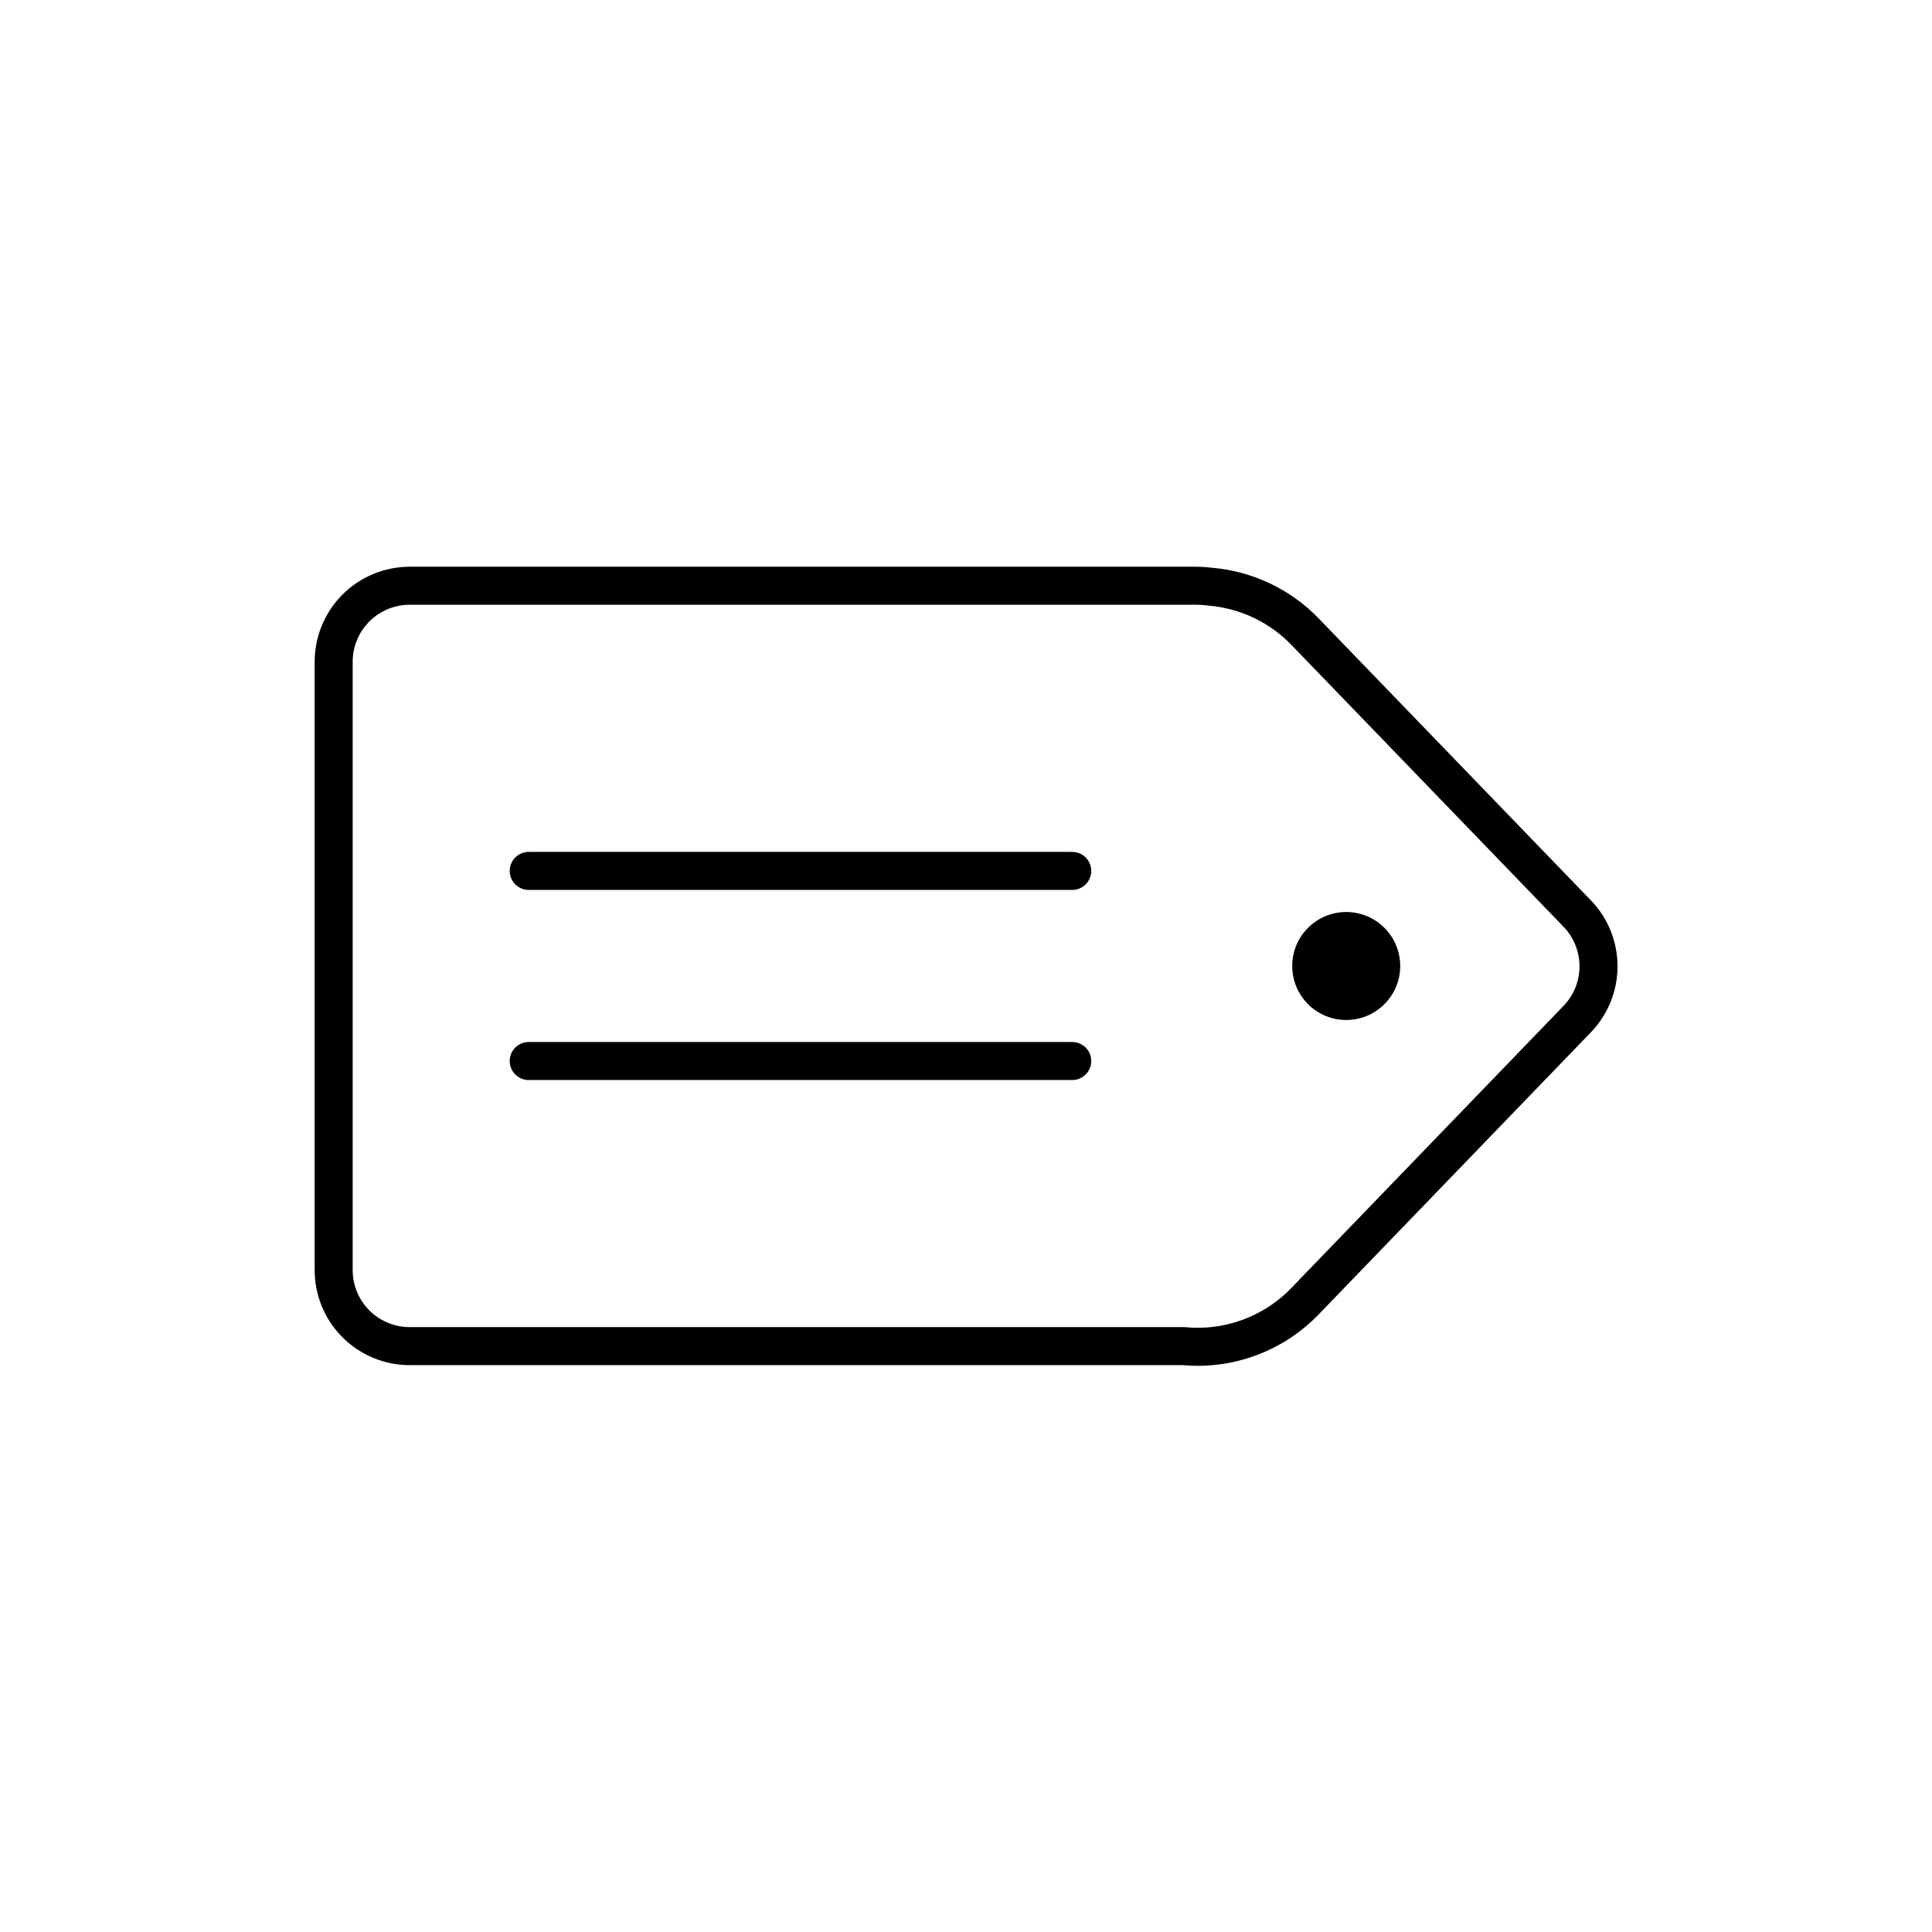 <?xml version="1.0" encoding="UTF-8"?>
<!-- Uploaded to: ICON Repo, www.iconrepo.com, Generator: ICON Repo Mixer Tools -->
<svg width="800px" height="800px" version="1.1" viewBox="144 144 512 512" xmlns="http://www.w3.org/2000/svg">
 <defs>
  <clipPath id="a">
   <path d="m148.09 156h503.81v488h-503.81z"/>
  </clipPath>
 </defs>
 <g clip-path="url(#a)">
  <path transform="matrix(5.038 0 0 5.038 148.09 148.09)" d="m82.15 47.24-14.29-14.8c-1.321-1.379-3.098-2.228-5-2.39-0.285-0.036-0.573-0.053-0.86-0.05h-41.261c-1.061 0-2.078 0.421-2.828 1.171-0.75 0.75-1.171 1.767-1.171 2.828v32c0 1.061 0.422 2.078 1.171 2.828 0.751 0.75 1.768 1.171 2.828 1.171h40.72c2.386 0.225 4.745-0.656 6.401-2.39l14.29-14.81c0.721-0.746 1.124-1.743 1.124-2.78 0-1.037-0.403-2.034-1.124-2.78z" fill="none" stroke="#000000" stroke-miterlimit="10" stroke-width="2"/>
 </g>
 <path d="m515.07 400c0 7.902-6.406 14.309-14.309 14.309-7.902 0-14.309-6.406-14.309-14.309s6.406-14.309 14.309-14.309c7.902 0 14.309 6.406 14.309 14.309"/>
 <path transform="matrix(5.038 0 0 5.038 148.09 148.09)" d="m27 45h28.59" fill="none" stroke="#000000" stroke-linecap="round" stroke-miterlimit="10" stroke-width="2"/>
 <path transform="matrix(5.038 0 0 5.038 148.09 148.09)" d="m27 55h28.59" fill="none" stroke="#000000" stroke-linecap="round" stroke-miterlimit="10" stroke-width="2"/>
</svg>